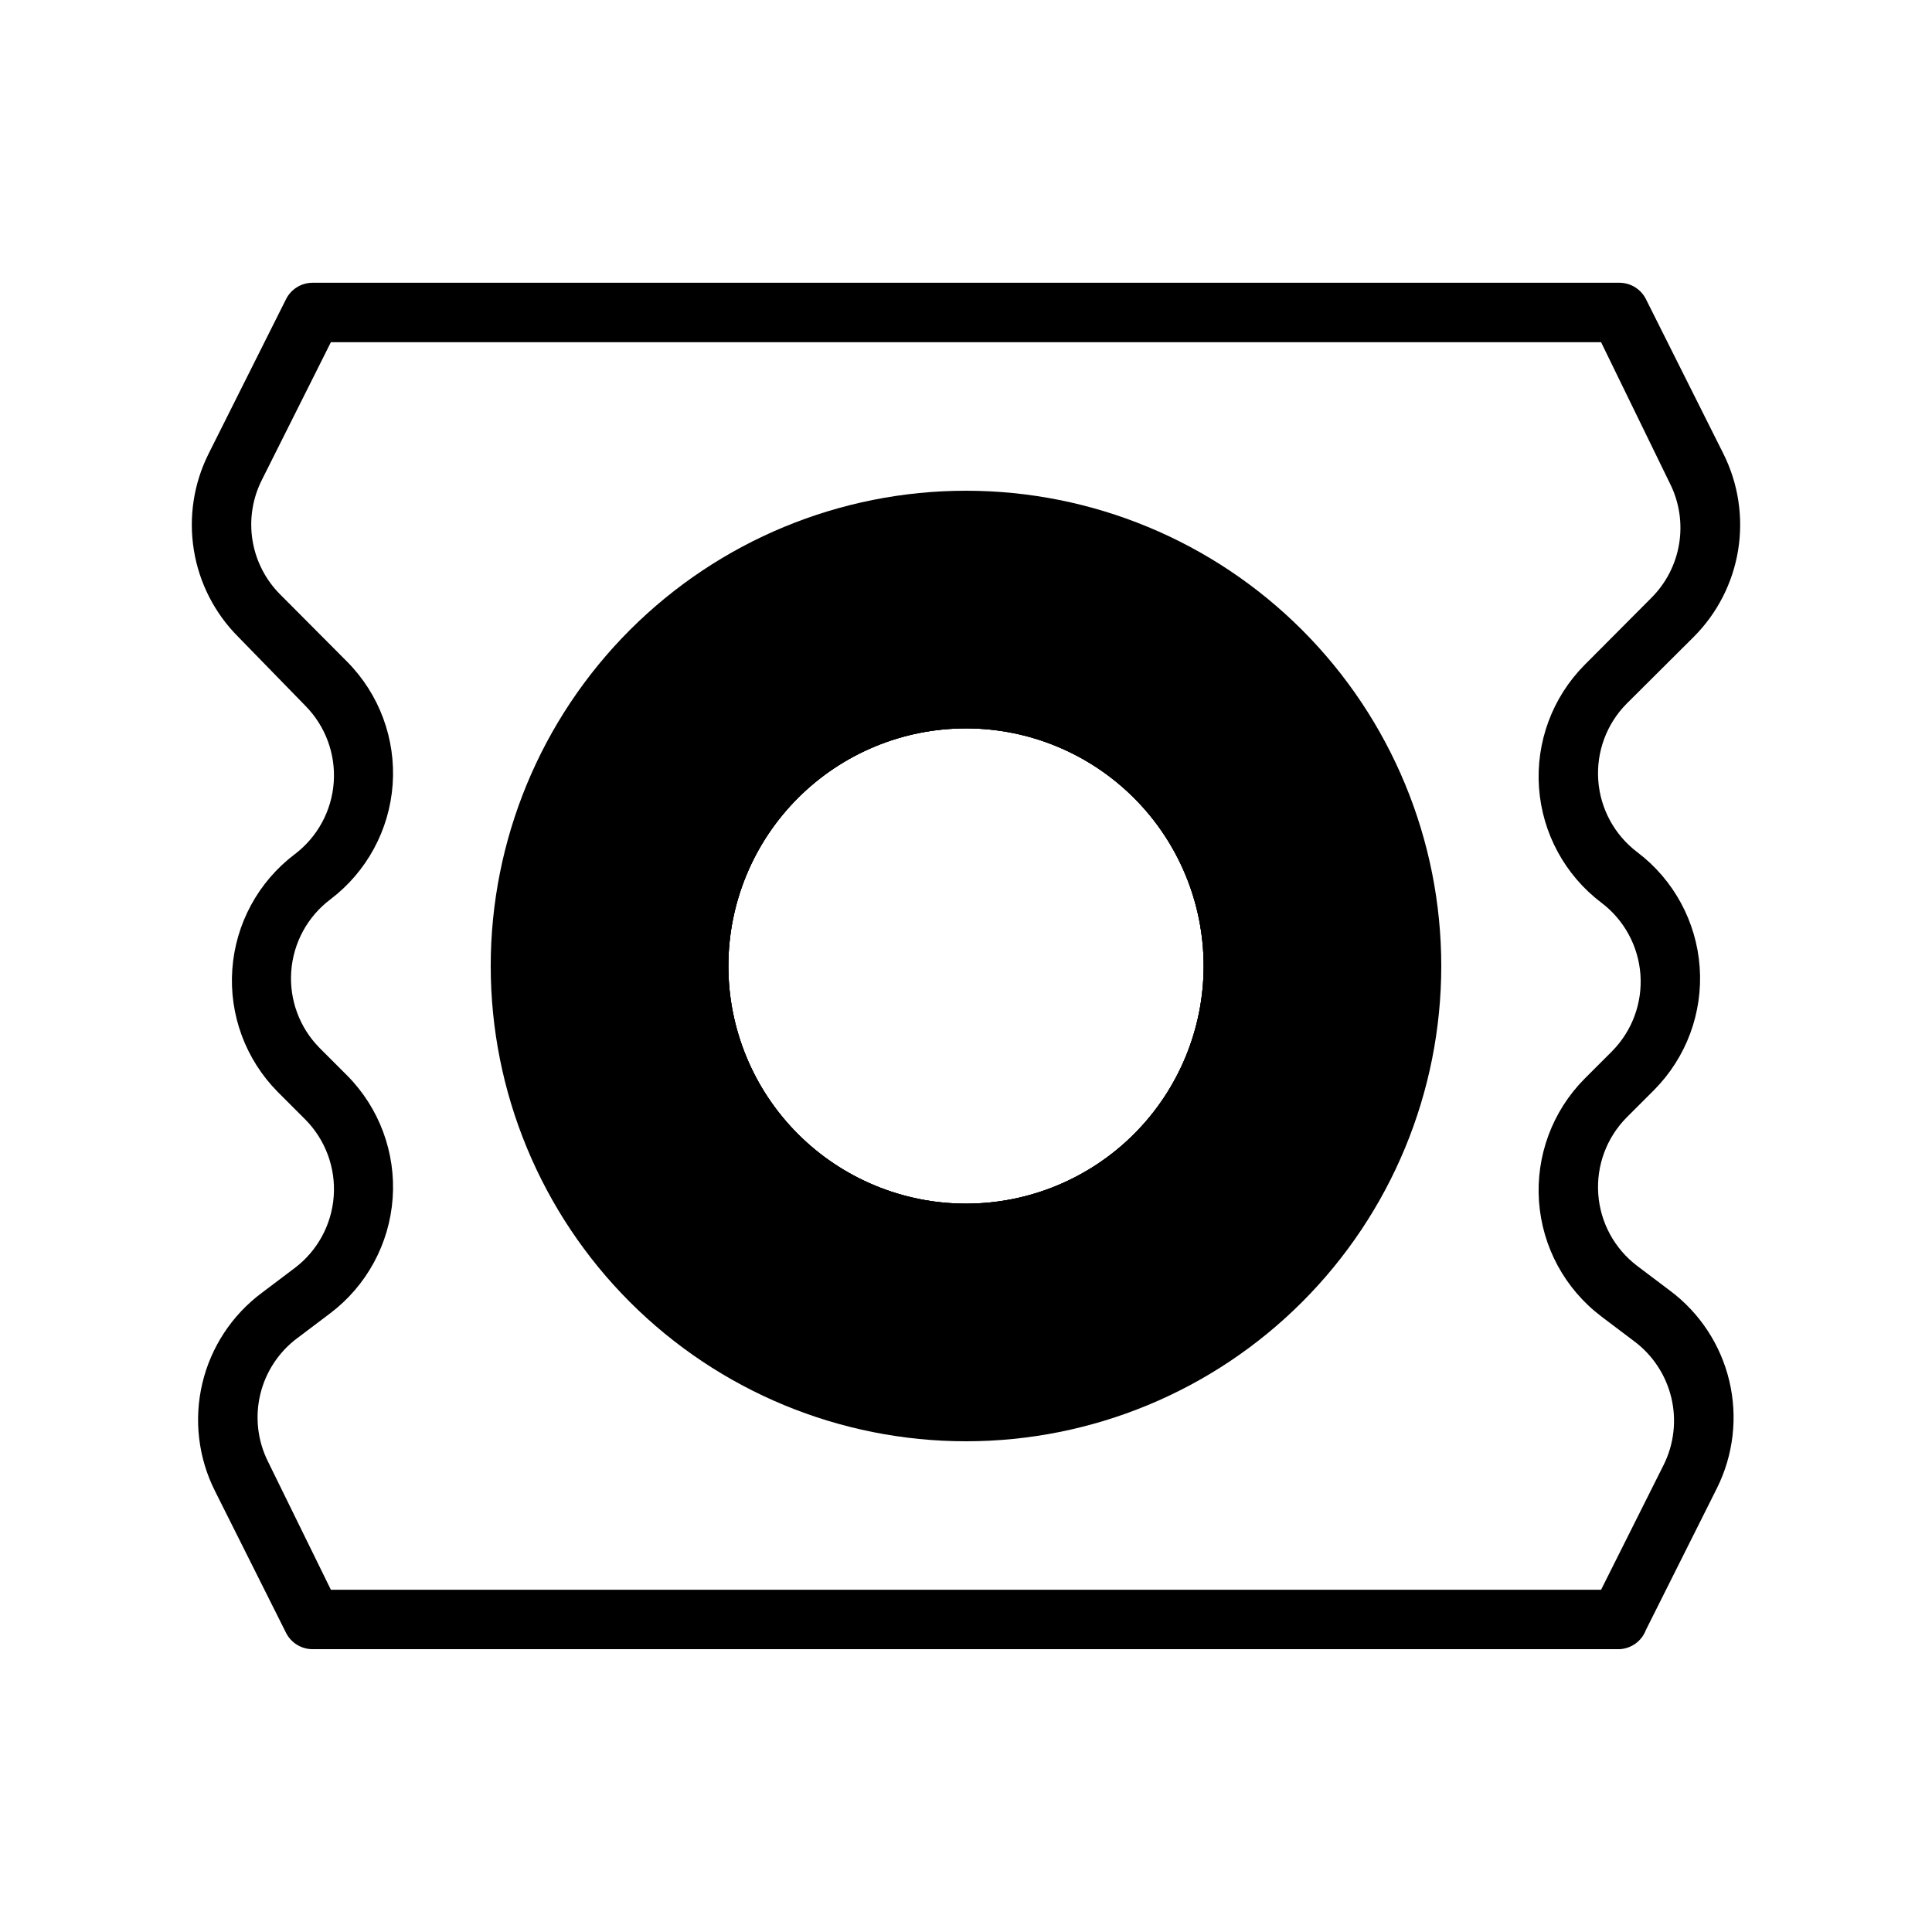 <?xml version="1.0" encoding="UTF-8"?>
<!-- Uploaded to: SVG Repo, www.svgrepo.com, Generator: SVG Repo Mixer Tools -->
<svg fill="#000000" width="800px" height="800px" version="1.1" viewBox="144 144 512 512" xmlns="http://www.w3.org/2000/svg">
 <g>
  <path d="m573.18 581.05h-346.37c-2.961-0.008-5.672-1.684-7.004-4.328l-18.816-37.551c-4.453-8.824-5.648-18.941-3.371-28.562 2.273-9.621 7.875-18.129 15.809-24.023l8.66-6.535v0.004c6.035-4.559 9.809-11.496 10.352-19.039 0.543-7.539-2.199-14.949-7.516-20.324l-7.32-7.32c-8.512-8.594-12.898-20.441-12.039-32.504 0.859-12.066 6.883-23.172 16.523-30.473 6.035-4.555 9.809-11.496 10.352-19.035 0.543-7.543-2.199-14.949-7.516-20.324l-17.793-18.262c-6.231-6.238-10.344-14.273-11.754-22.977-1.414-8.703-0.055-17.629 3.883-25.516l20.547-41.012c1.332-2.648 4.043-4.324 7.004-4.332h346.37c2.965 0.008 5.672 1.684 7.004 4.332l20.547 41.012c3.938 7.887 5.297 16.812 3.887 25.516-1.414 8.703-5.527 16.738-11.758 22.977l-17.789 17.711c-5.32 5.375-8.059 12.781-7.516 20.324 0.543 7.539 4.312 14.48 10.348 19.035 9.645 7.301 15.668 18.406 16.527 30.473 0.859 12.062-3.531 23.91-12.039 32.504l-7.32 7.32c-5.32 5.375-8.059 12.785-7.516 20.324 0.543 7.543 4.312 14.48 10.348 19.039l8.66 6.535v-0.004c7.879 5.887 13.441 14.352 15.715 23.918 2.273 9.57 1.113 19.633-3.277 28.434l-18.812 37.551-0.004-0.004c-1.098 2.957-3.856 4.969-7.004 5.117zm-341.49-15.742h336.61l16.609-33.141 0.004-0.004c2.727-5.516 3.434-11.812 1.996-17.797-1.441-5.984-4.934-11.273-9.871-14.949l-8.66-6.535h0.004c-9.645-7.297-15.668-18.406-16.527-30.469s3.527-23.91 12.039-32.504l7.32-7.32v-0.004c5.32-5.371 8.059-12.781 7.516-20.32-0.543-7.543-4.316-14.48-10.348-19.039-9.645-7.301-15.668-18.406-16.527-30.469-0.859-12.066 3.527-23.914 12.039-32.508l17.711-17.789c3.91-3.891 6.492-8.91 7.383-14.352 0.891-5.441 0.043-11.023-2.422-15.957l-18.266-37.469h-336.61l-18.344 36.602c-2.465 4.934-3.312 10.516-2.422 15.957 0.891 5.441 3.473 10.465 7.383 14.352l17.711 17.789v0.004c8.512 8.594 12.898 20.441 12.039 32.504s-6.883 23.172-16.523 30.469c-6.035 4.559-9.809 11.496-10.352 19.039-0.543 7.539 2.195 14.949 7.516 20.324l7.32 7.32c8.512 8.594 12.898 20.441 12.039 32.504-0.859 12.066-6.883 23.172-16.523 30.473l-8.66 6.535v-0.004c-4.949 3.664-8.453 8.957-9.891 14.945-1.441 5.988-0.727 12.289 2.019 17.805z"/>
  <path d="m400 274.05c-33.406 0-65.441 13.27-89.062 36.891s-36.891 55.656-36.891 89.062c0 33.402 13.27 65.441 36.891 89.059 23.621 23.621 55.656 36.891 89.062 36.891 33.402 0 65.441-13.27 89.059-36.891 23.621-23.617 36.891-55.656 36.891-89.059 0-33.406-13.27-65.441-36.891-89.062-23.617-23.621-55.656-36.891-89.059-36.891zm0 188.93c-16.703 0-32.723-6.637-44.531-18.445-11.812-11.812-18.445-27.832-18.445-44.531 0-16.703 6.633-32.723 18.445-44.531 11.809-11.812 27.828-18.445 44.531-18.445 16.699 0 32.719 6.633 44.531 18.445 11.809 11.809 18.445 27.828 18.445 44.531 0 16.699-6.637 32.719-18.445 44.531-11.812 11.809-27.832 18.445-44.531 18.445z"/>
  <path d="m400 289.79c-29.23 0-57.262 11.613-77.93 32.281-20.668 20.668-32.281 48.699-32.281 77.93 0 29.227 11.613 57.258 32.281 77.926 20.668 20.668 48.699 32.281 77.93 32.281 29.227 0 57.258-11.613 77.926-32.281s32.281-48.699 32.281-77.926c0-29.23-11.613-57.262-32.281-77.93-20.668-20.668-48.699-32.281-77.926-32.281zm0 173.18v0.004c-16.703 0-32.723-6.637-44.531-18.445-11.812-11.812-18.445-27.832-18.445-44.531 0-16.703 6.633-32.723 18.445-44.531 11.809-11.812 27.828-18.445 44.531-18.445 16.699 0 32.719 6.633 44.531 18.445 11.809 11.809 18.445 27.828 18.445 44.531 0 16.699-6.637 32.719-18.445 44.531-11.812 11.809-27.832 18.445-44.531 18.445z"/>
  <path d="m400 321.28c-20.879 0-40.902 8.293-55.664 23.059-14.766 14.762-23.059 34.785-23.059 55.664 0 20.875 8.293 40.898 23.059 55.664 14.762 14.762 34.785 23.055 55.664 23.055 20.875 0 40.898-8.293 55.664-23.055 14.762-14.766 23.055-34.789 23.055-55.664 0-20.879-8.293-40.902-23.055-55.664-14.766-14.766-34.789-23.059-55.664-23.059zm0 141.7v0.004c-16.703 0-32.723-6.637-44.531-18.445-11.812-11.812-18.445-27.832-18.445-44.531 0-16.703 6.633-32.723 18.445-44.531 11.809-11.812 27.828-18.445 44.531-18.445 16.699 0 32.719 6.633 44.531 18.445 11.809 11.809 18.445 27.828 18.445 44.531 0 16.699-6.637 32.719-18.445 44.531-11.812 11.809-27.832 18.445-44.531 18.445z"/>
 </g>
</svg>